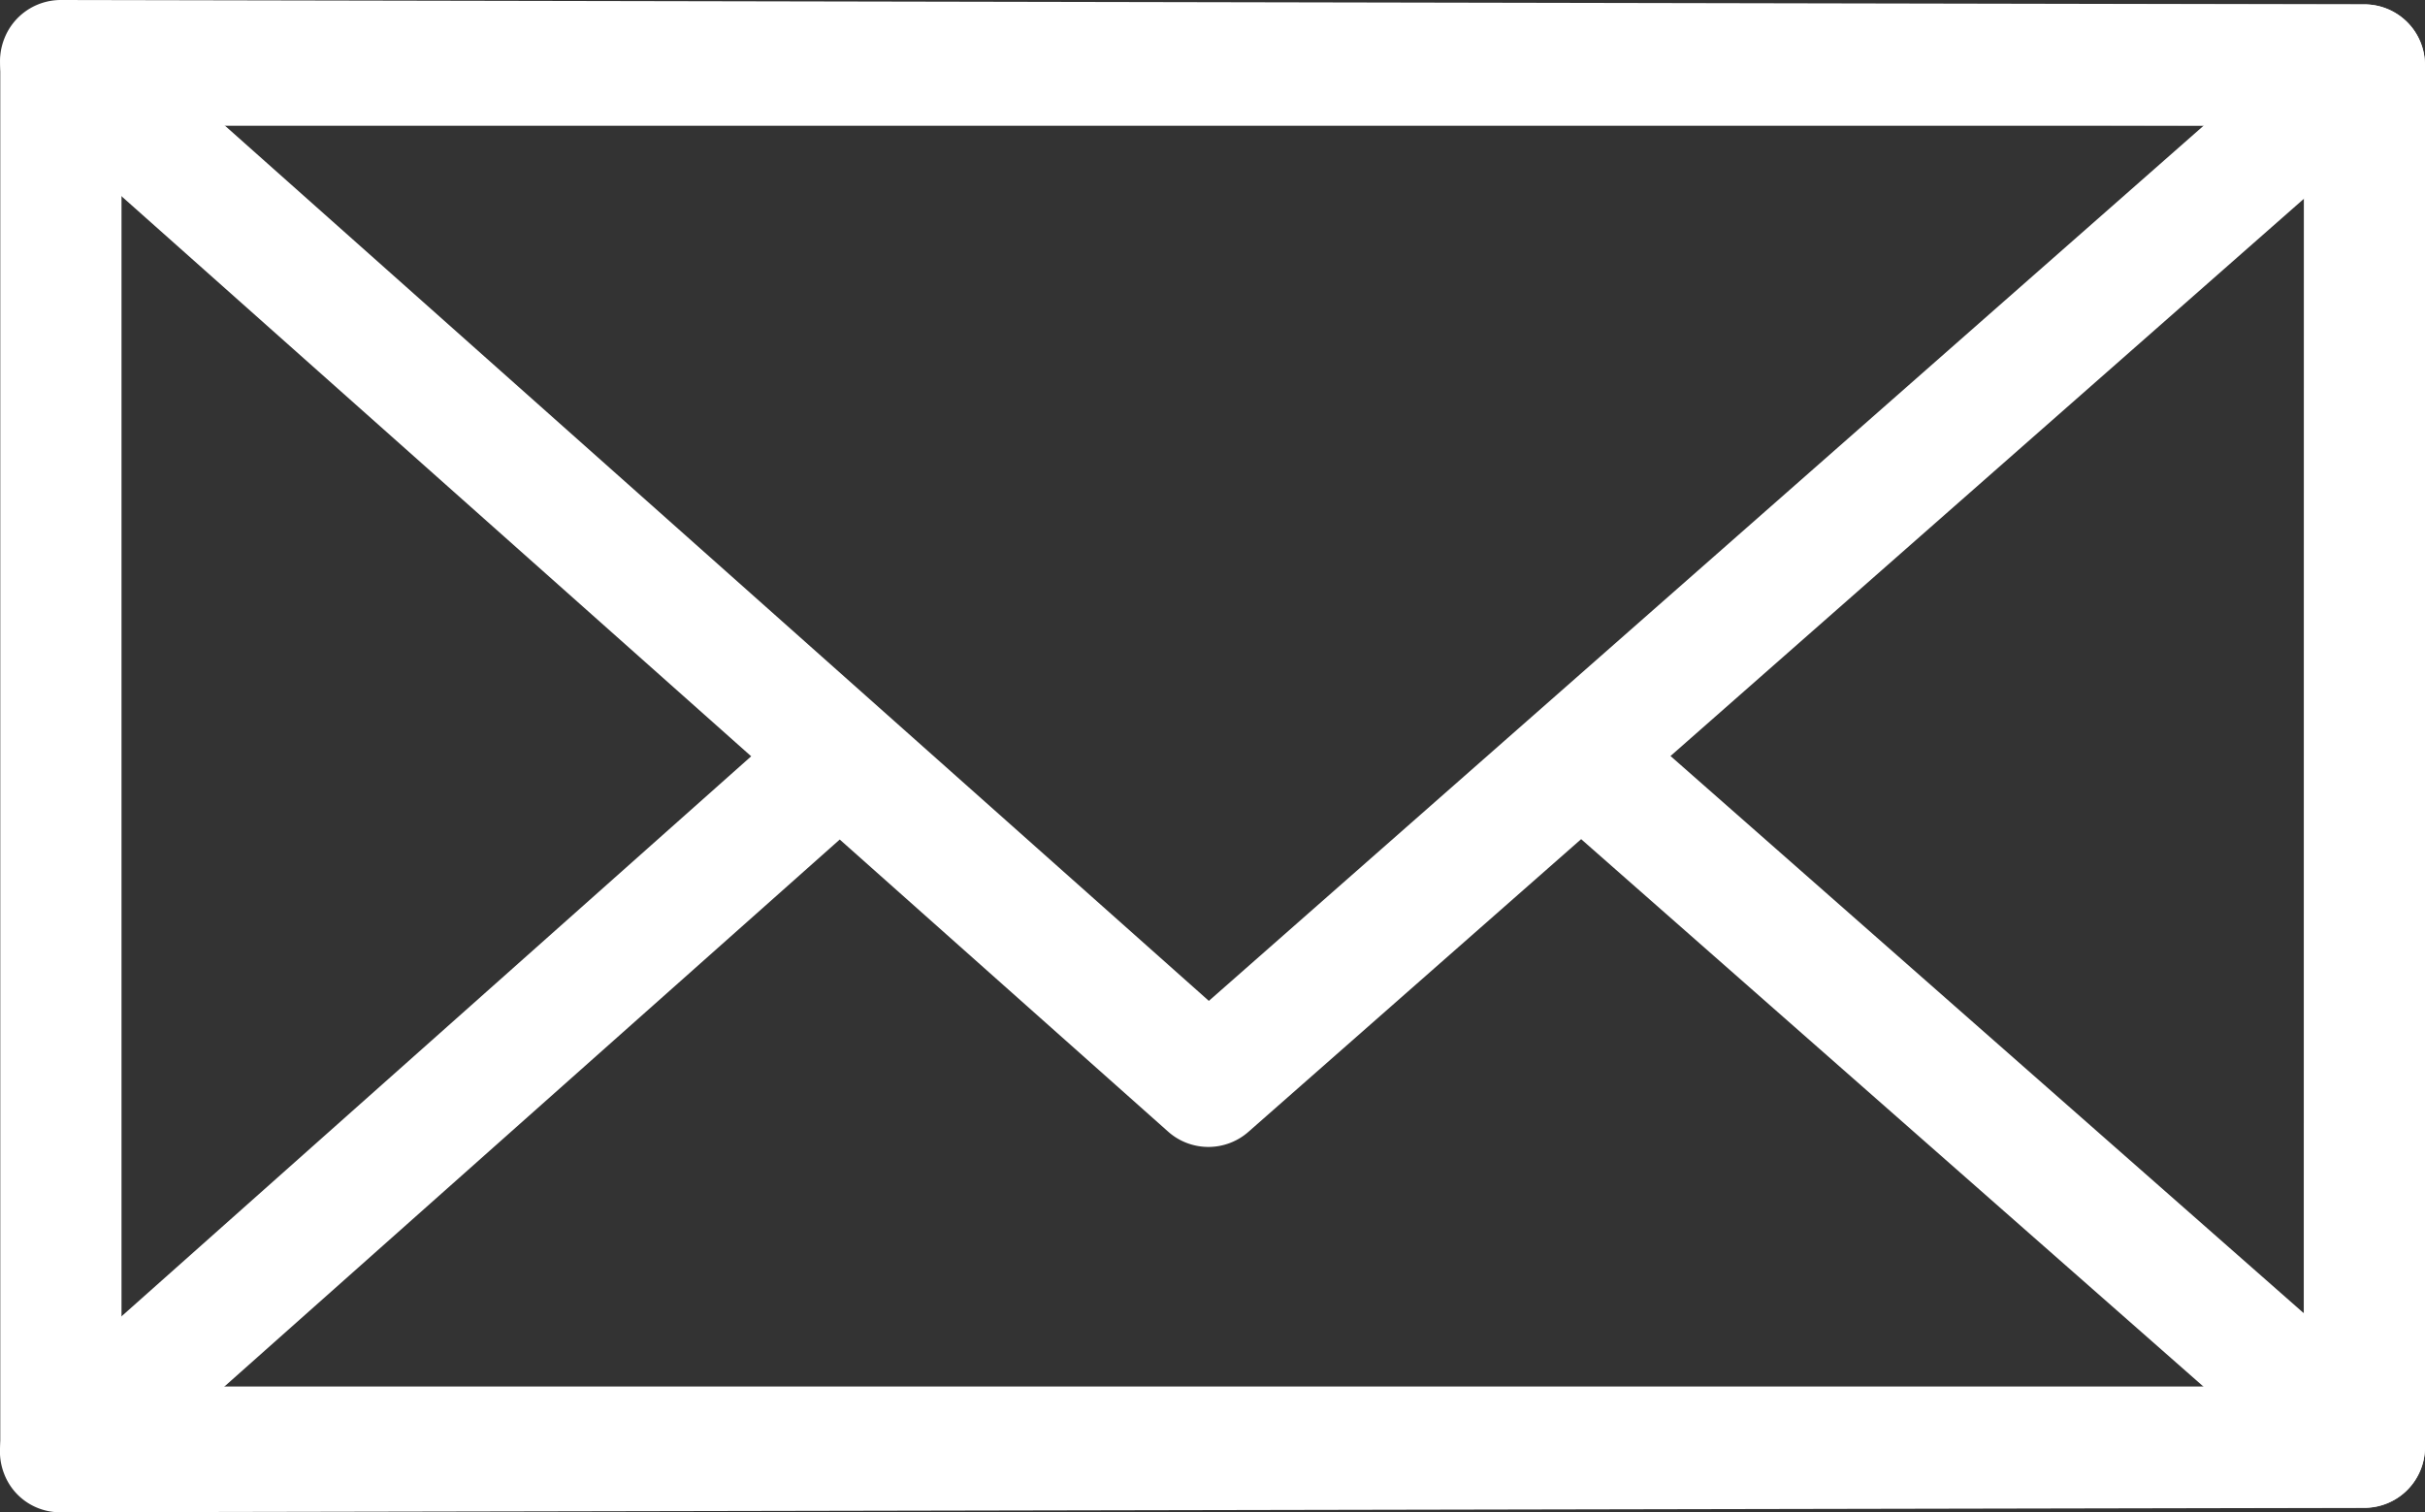 <svg xmlns="http://www.w3.org/2000/svg" width="25.964" height="16.193" viewBox="0 0 25.964 16.193"><rect x="0" y="0" width="25.964" height="16.193" fill="#333333" stroke="none"/><g transform="translate(-739.676 2039.838)"><path d="M-3.981-4.63H20.682a.649.649,0,0,1,.649.649v14.8a.649.649,0,0,1-.649.649H-3.981a.649.649,0,0,1-.649-.649v-14.8A.649.649,0,0,1-3.981-4.63Zm24.015,1.3H-3.332v13.5H20.033Z" transform="translate(744.309 -2035.161)" fill="#fff"/><path d="M740.325-2039.838h0l24.666.047a.649.649,0,0,1,.606.42.649.649,0,0,1-.179.716l-12.374,10.888a.649.649,0,0,1-.86,0L739.894-2038.7a.649.649,0,0,1-.175-.716A.649.649,0,0,1,740.325-2039.838Zm22.949,1.342-21.24-.041,10.585,9.417Z" transform="translate(0 0)" fill="#fff"/><path d="M748.671-1986.547a.647.647,0,0,1,.431.164l3.519,3.131,3.558-3.131a.649.649,0,0,1,.858,0l8.382,7.376a.649.649,0,0,1,.179.716.649.649,0,0,1-.606.421l-24.666.047a.64.64,0,0,1-.608-.418.649.649,0,0,1,.175-.716l8.346-7.424A.647.647,0,0,1,748.671-1986.547Zm14.6,7.381-6.666-5.865-3.561,3.133a.649.649,0,0,1-.86,0l-3.517-3.129-6.636,5.9Z" transform="translate(0 -45.821)" fill="#fff"/></g></svg>